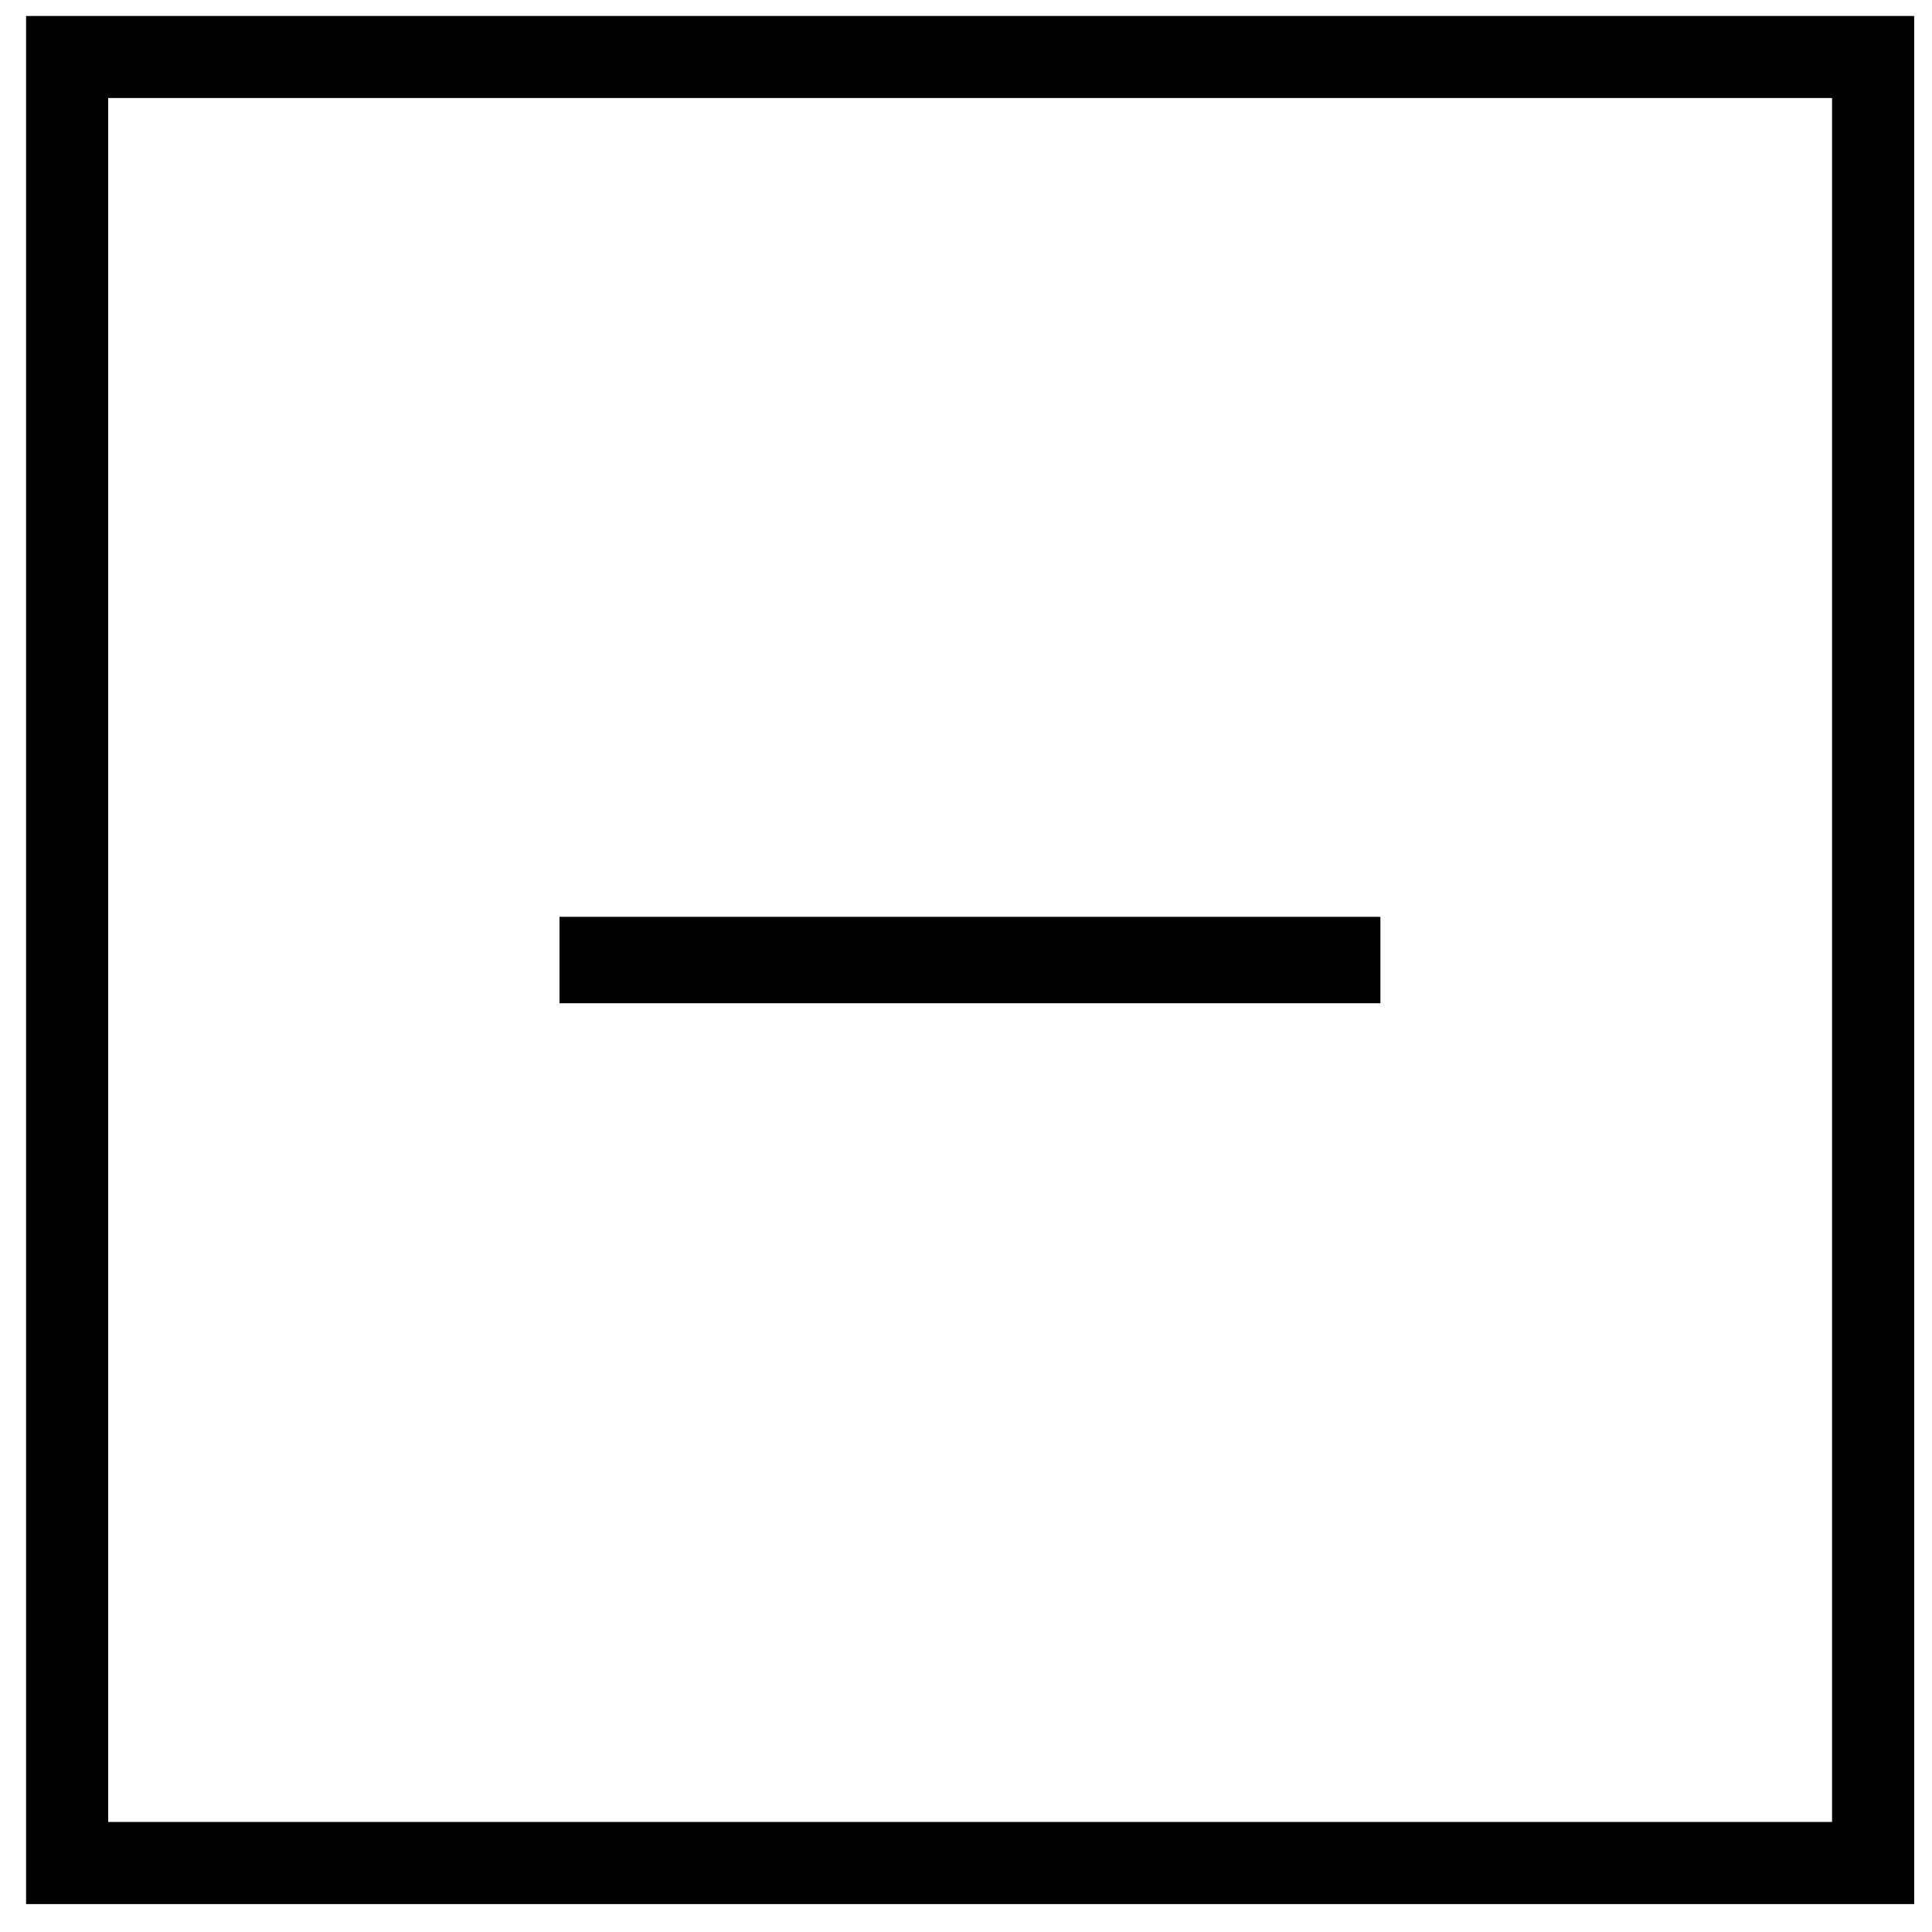 <svg width="22" height="22" viewBox="0 0 22 22" fill="none" xmlns="http://www.w3.org/2000/svg">
<path d="M20.862 1.116V20.747H1.232V1.116H20.862ZM21.797 0.182H0.297V21.682H21.797V0.182Z" fill="black"/>
<path d="M6.371 10.932H15.719" stroke="black" stroke-width="0.984" stroke-miterlimit="10"/>
</svg>
